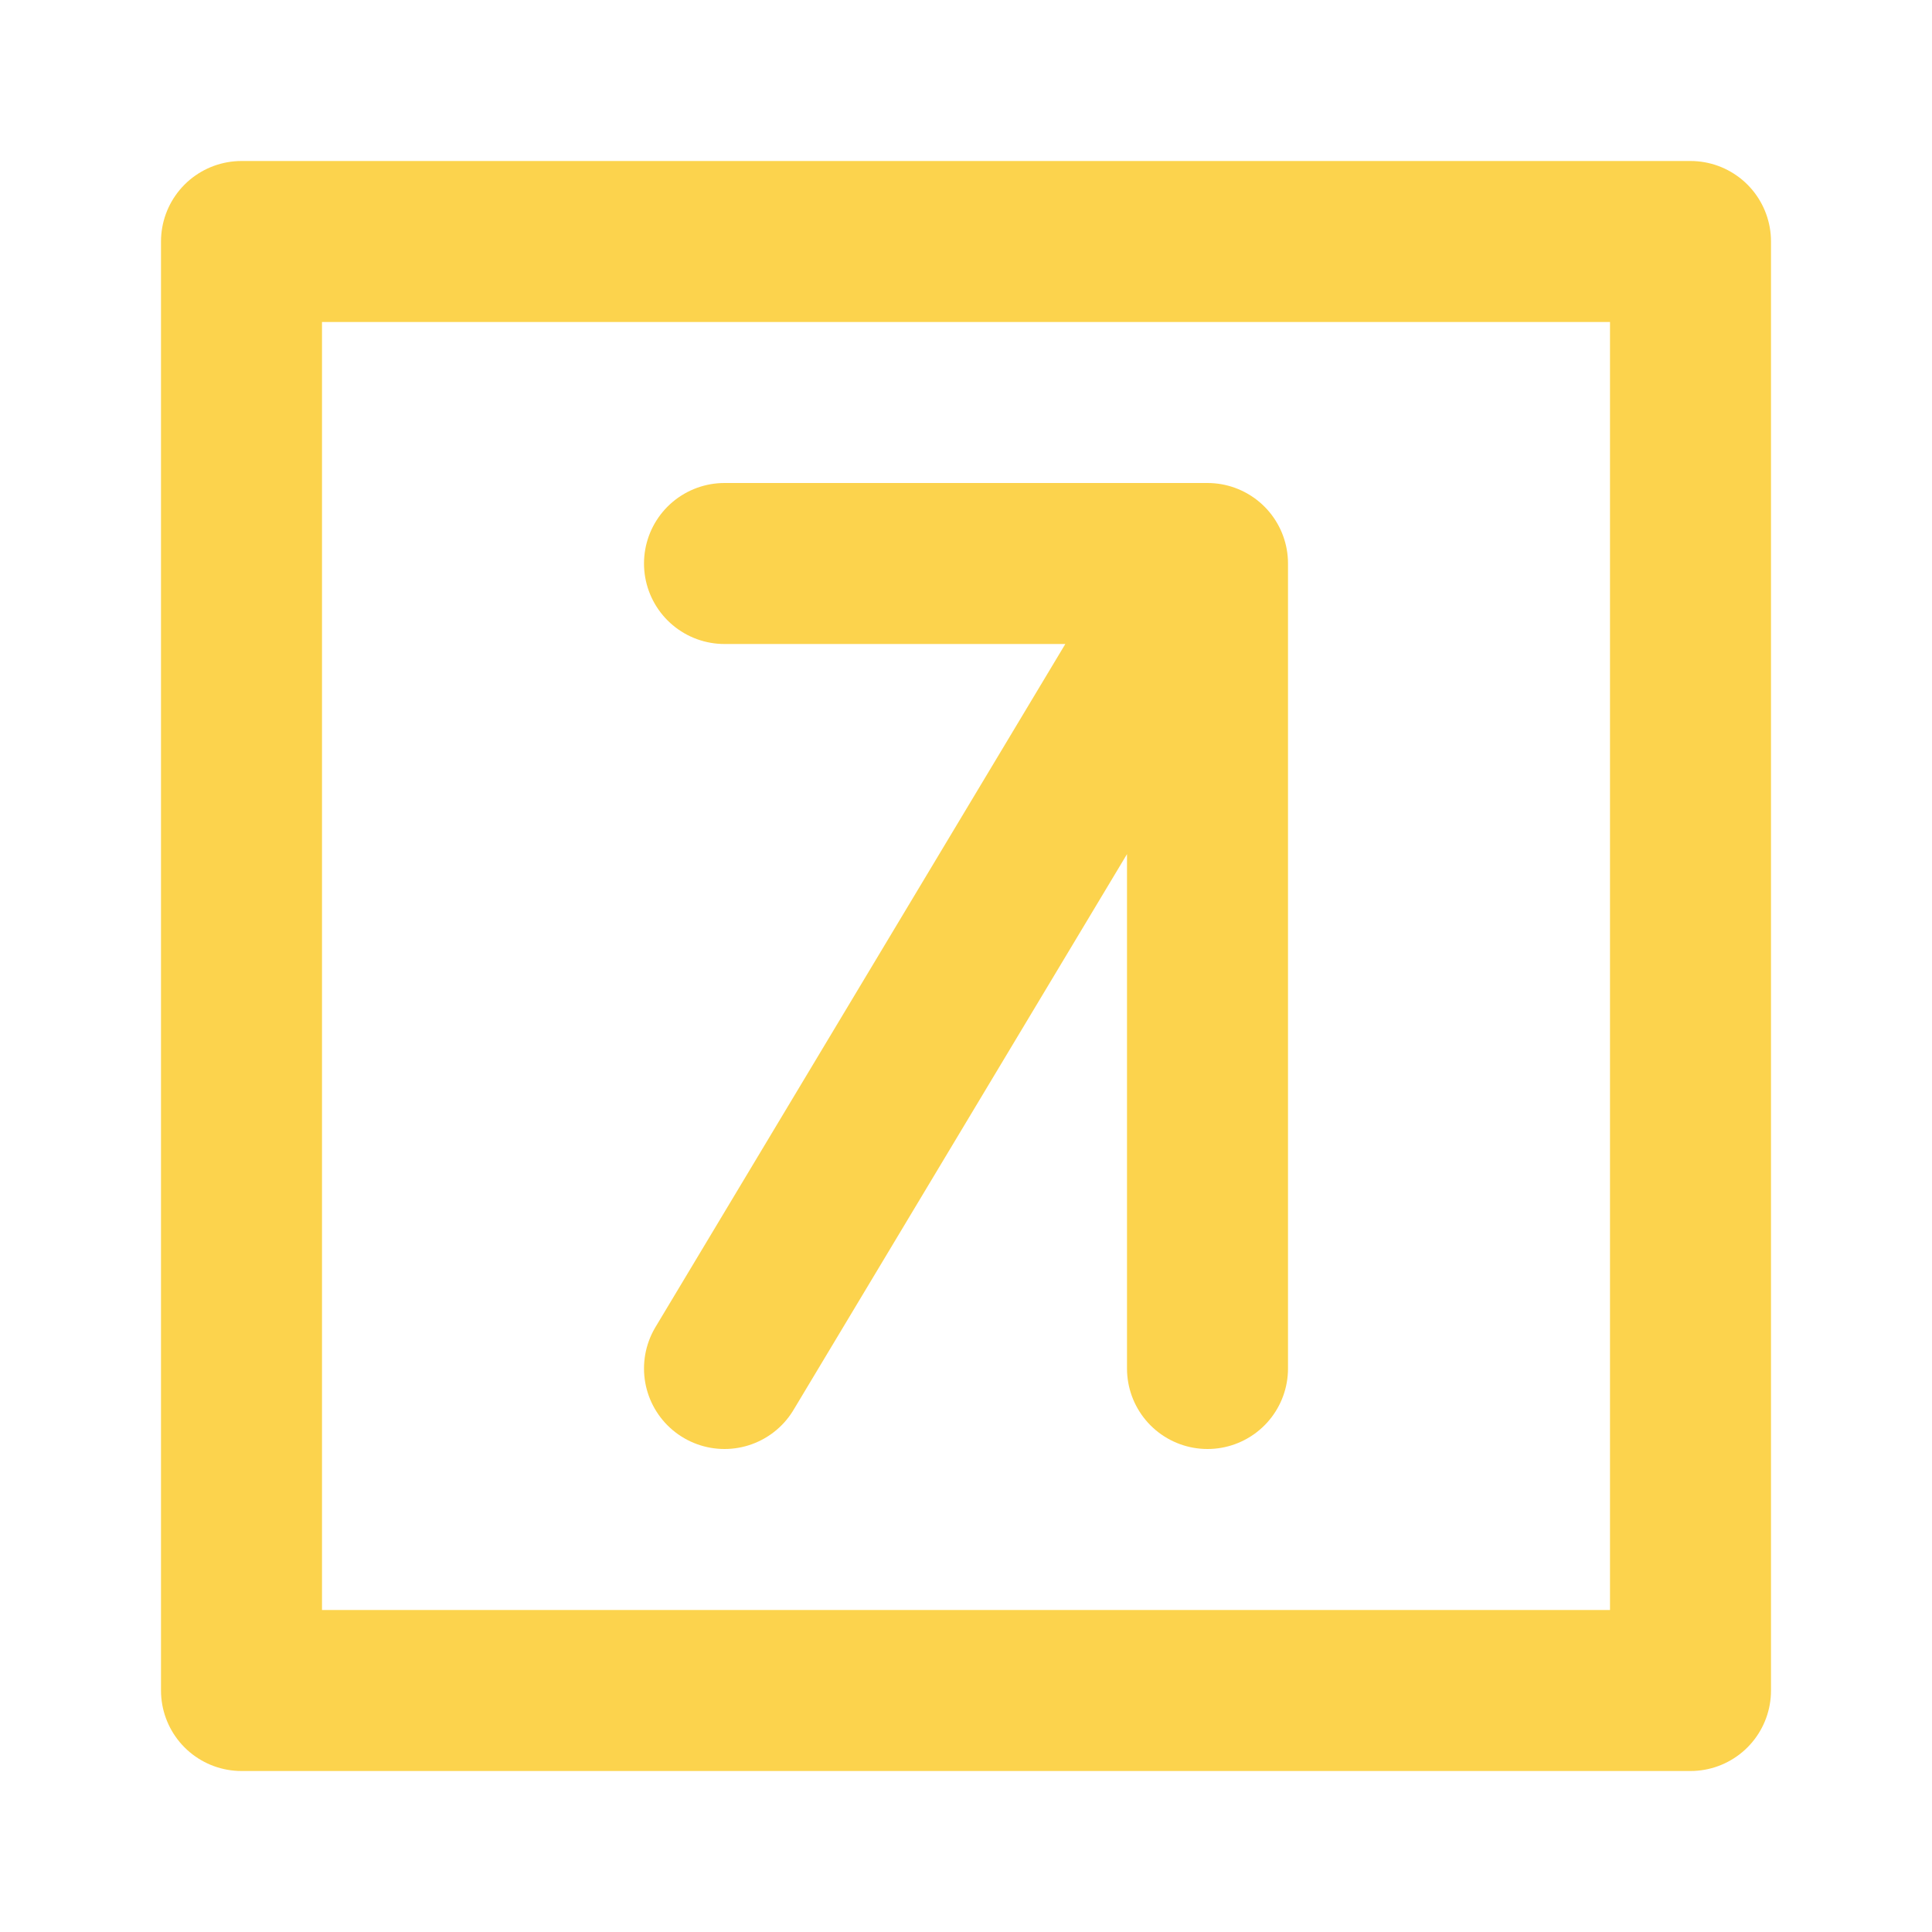 <svg width="24" height="24" viewBox="0 0 24 24" fill="none" xmlns="http://www.w3.org/2000/svg">
  <path d="M9 7H15M15 7V17M15 7L9 17M3 3H21V21H3V3Z" stroke="#FCD34D" stroke-width="2" stroke-linecap="round" stroke-linejoin="round"/>
</svg>